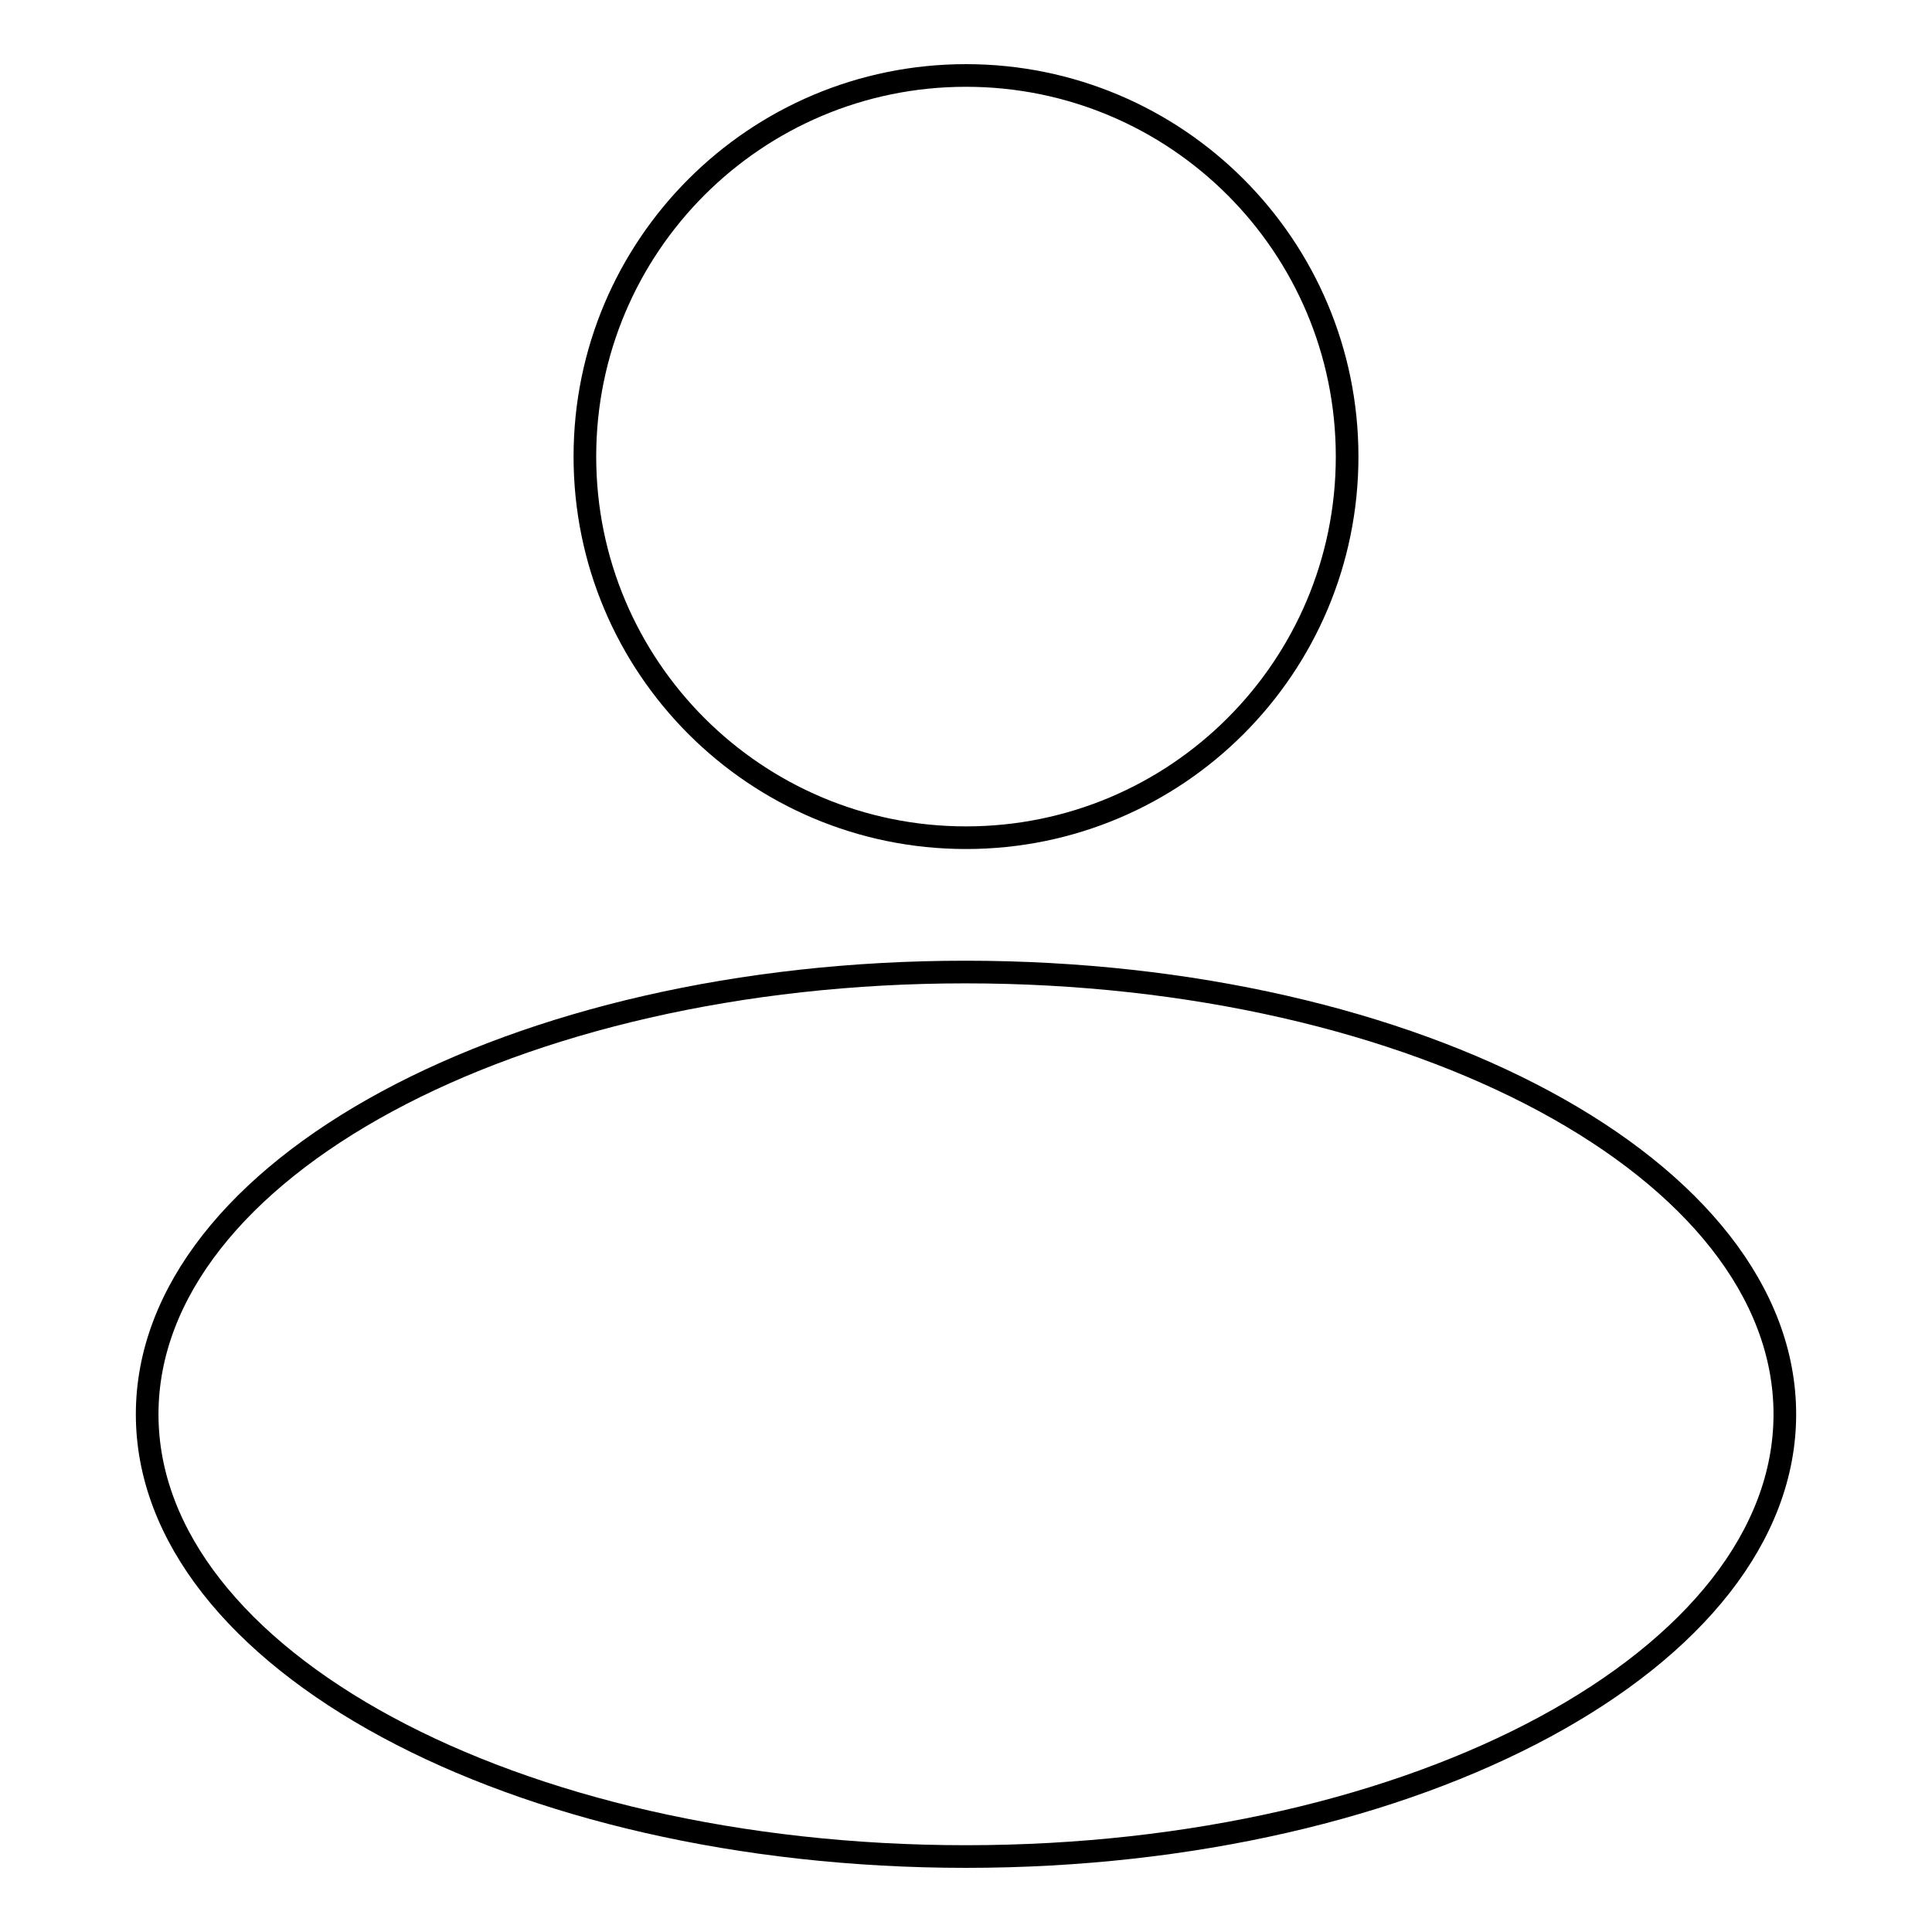 <?xml version="1.0" encoding="utf-8"?>
<!-- Svg Vector Icons : http://www.onlinewebfonts.com/icon -->
<!DOCTYPE svg PUBLIC "-//W3C//DTD SVG 1.1//EN" "http://www.w3.org/Graphics/SVG/1.1/DTD/svg11.dtd">
<svg version="1.1" xmlns="http://www.w3.org/2000/svg" xmlns:xlink="http://www.w3.org/1999/xlink" x="0px" y="0px" viewBox="0 0 256 256" enable-background="new 0 0 256 256" xml:space="preserve">
<g><g><path stroke-width="3" fill-opacity="0" stroke="#000000"  d="M178.5,60.5c0,27.9-22.6,50.5-50.5,50.5c-27.9,0-50.5-22.6-50.5-50.5C77.5,32.6,100.1,10,128,10C155.9,10,178.5,32.6,178.5,60.5z"/><path stroke-width="3" fill-opacity="0" stroke="#000000"  d="M236.5,187.4c0,32.3-48.6,58.6-108.5,58.6c-59.9,0-108.5-26.2-108.5-58.6c0-32.4,48.6-58.6,108.4-58.6C187.9,128.8,236.5,155,236.5,187.4z"/></g></g>
</svg>